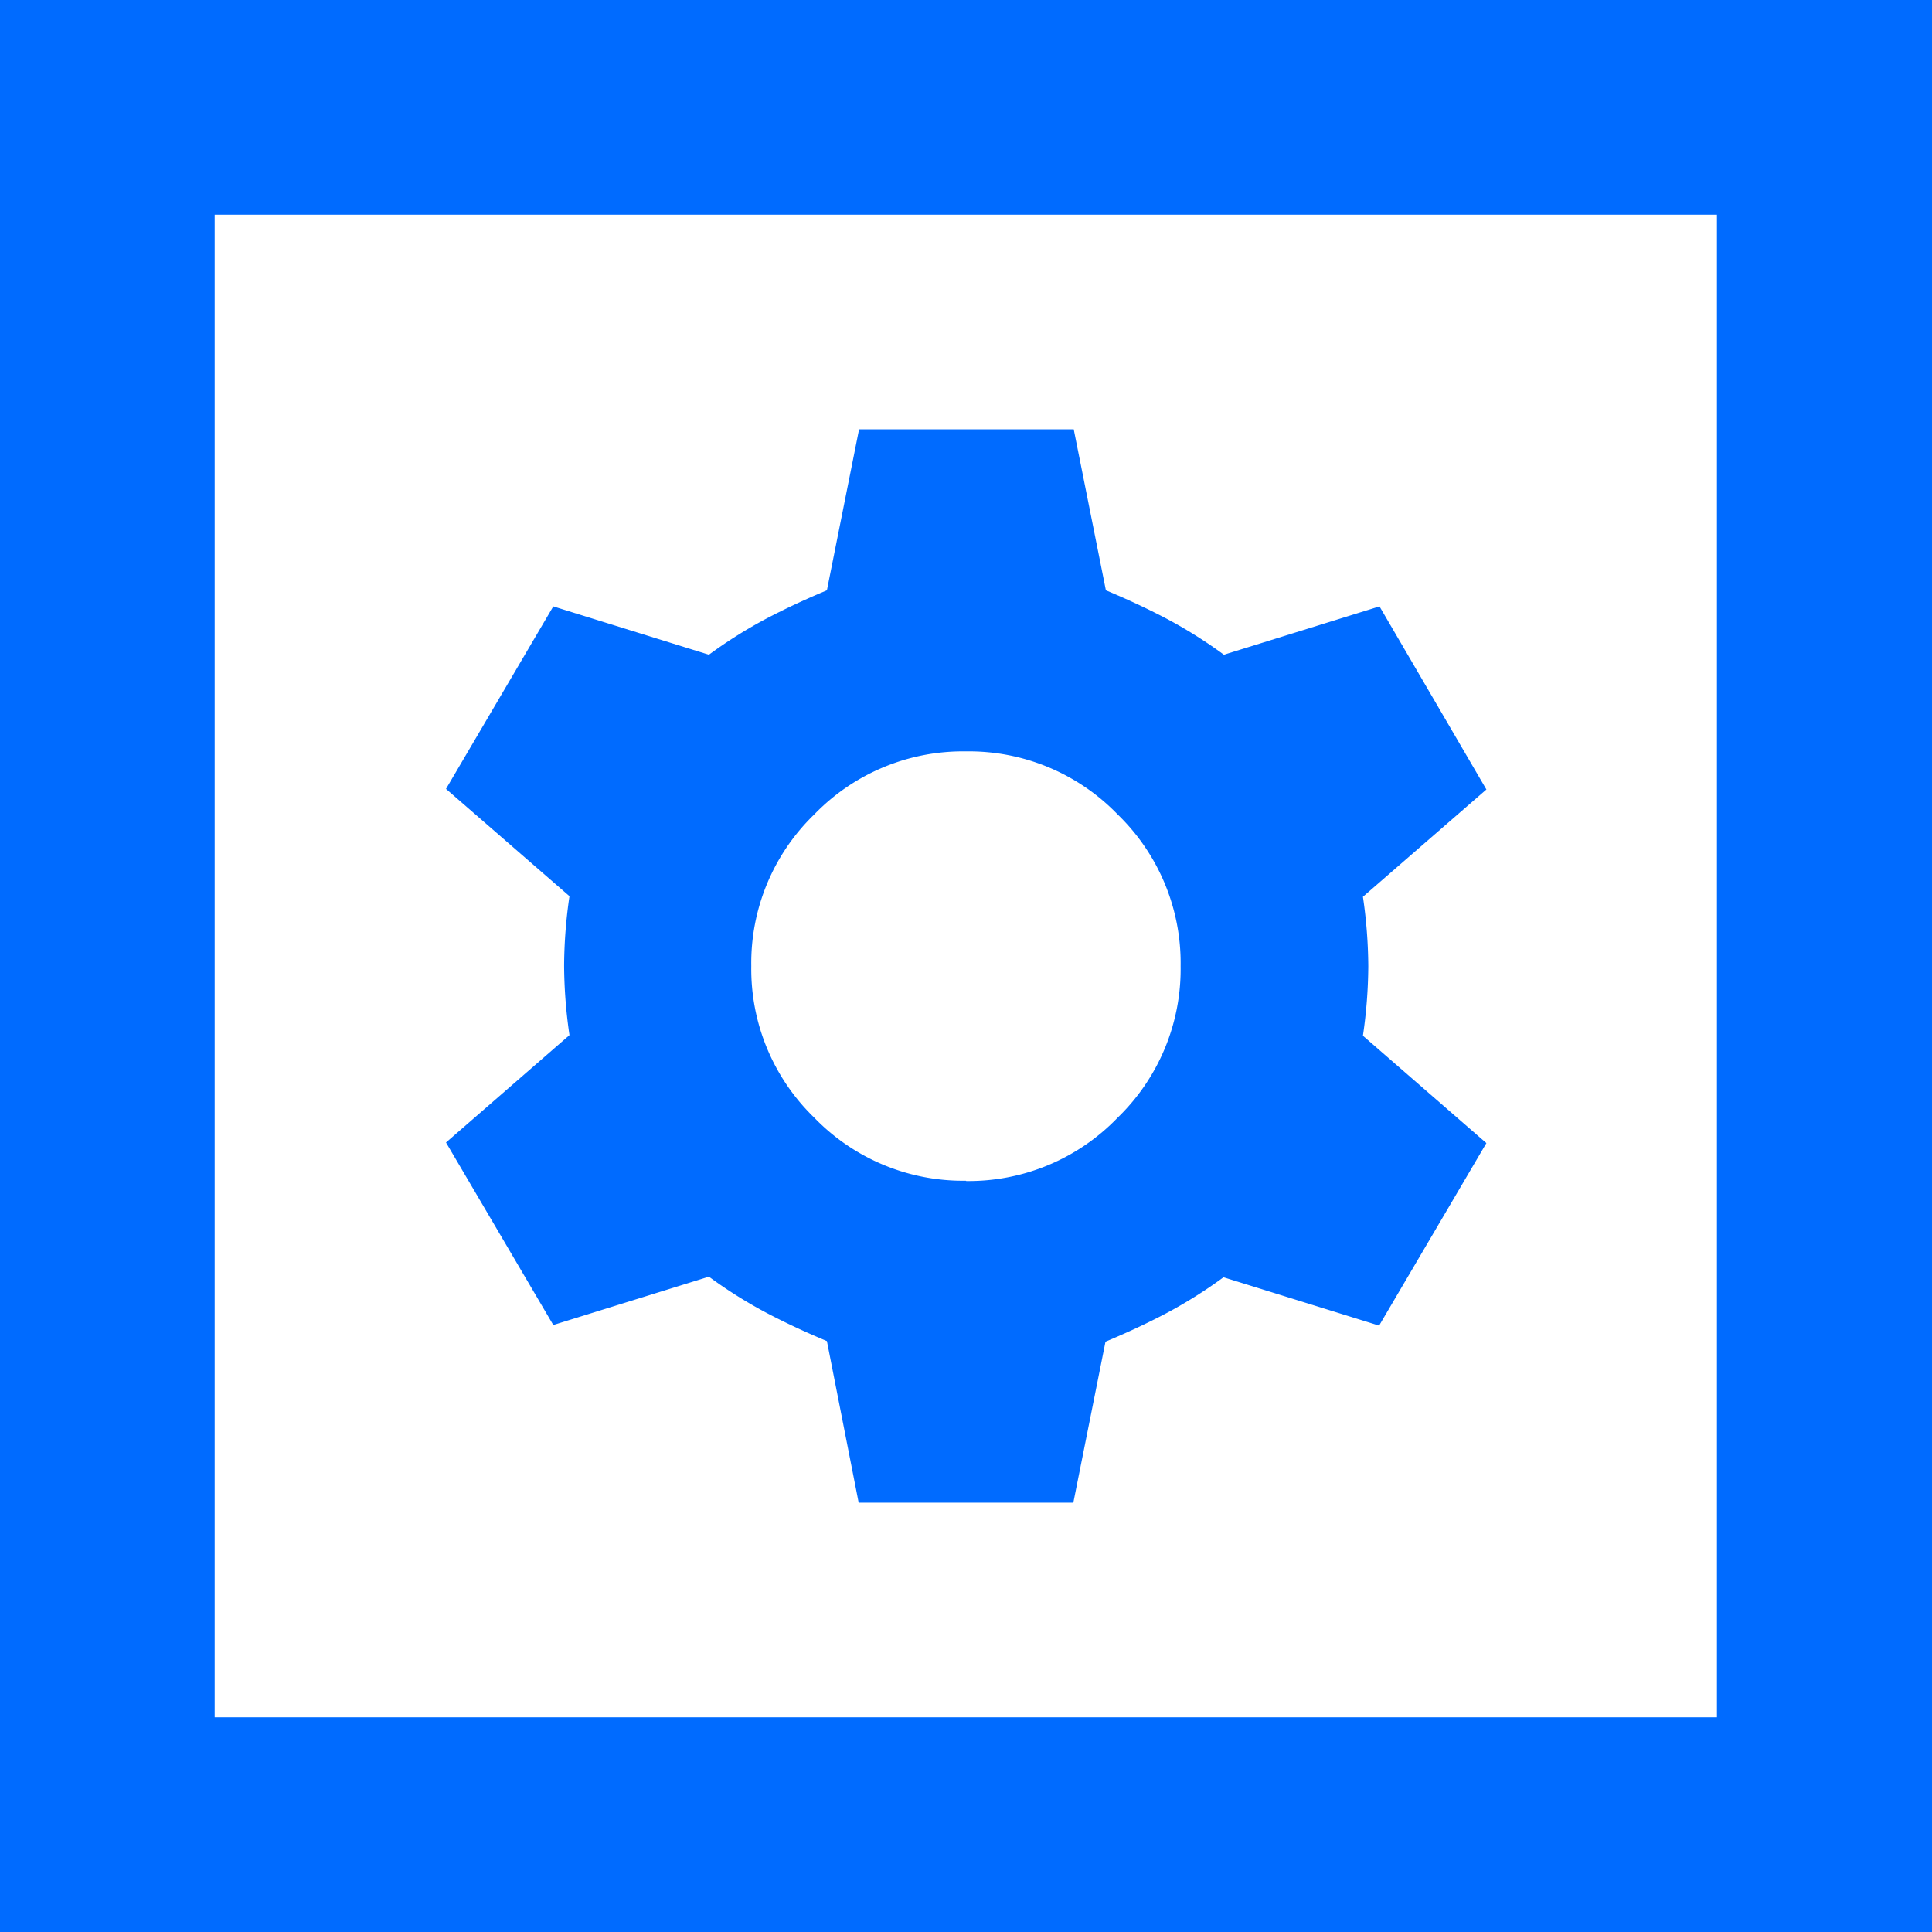 <svg xmlns="http://www.w3.org/2000/svg" width="19.467" height="19.467" viewBox="0 0 19.467 19.467">
  <path id="settings_applications_FILL0_wght400_GRAD0_opsz24_1_" data-name="settings_applications_FILL0_wght400_GRAD0_opsz24 (1)" d="M128.652-824.859h2.163l.324-1.622q.324-.135.608-.284a4.7,4.7,0,0,0,.581-.365l1.568.487,1.081-1.839-1.244-1.082a4.988,4.988,0,0,0,.054-.7,4.988,4.988,0,0,0-.054-.7l1.244-1.081L133.9-833.89l-1.568.487a4.7,4.7,0,0,0-.581-.365q-.284-.149-.608-.284l-.324-1.622h-2.163l-.324,1.622q-.324.135-.608.284a4.7,4.7,0,0,0-.581.365l-1.568-.487-1.081,1.839,1.244,1.081a4.99,4.99,0,0,0-.054.7,4.99,4.99,0,0,0,.054.7l-1.244,1.082,1.081,1.839,1.568-.487a4.7,4.7,0,0,0,.581.365q.284.149.608.284Zm1.081-3.244a2.083,2.083,0,0,1-1.528-.635,2.083,2.083,0,0,1-.635-1.528,2.083,2.083,0,0,1,.635-1.528,2.083,2.083,0,0,1,1.528-.635,2.083,2.083,0,0,1,1.528.635,2.083,2.083,0,0,1,.635,1.528,2.083,2.083,0,0,1-.635,1.528A2.083,2.083,0,0,1,129.733-828.1ZM120-820.533V-840h19.467v19.467Zm2.163-2.163H137.3v-15.141H122.163Zm0,0v0Z" transform="translate(-120 840)" fill="#006bff"/>
</svg>
